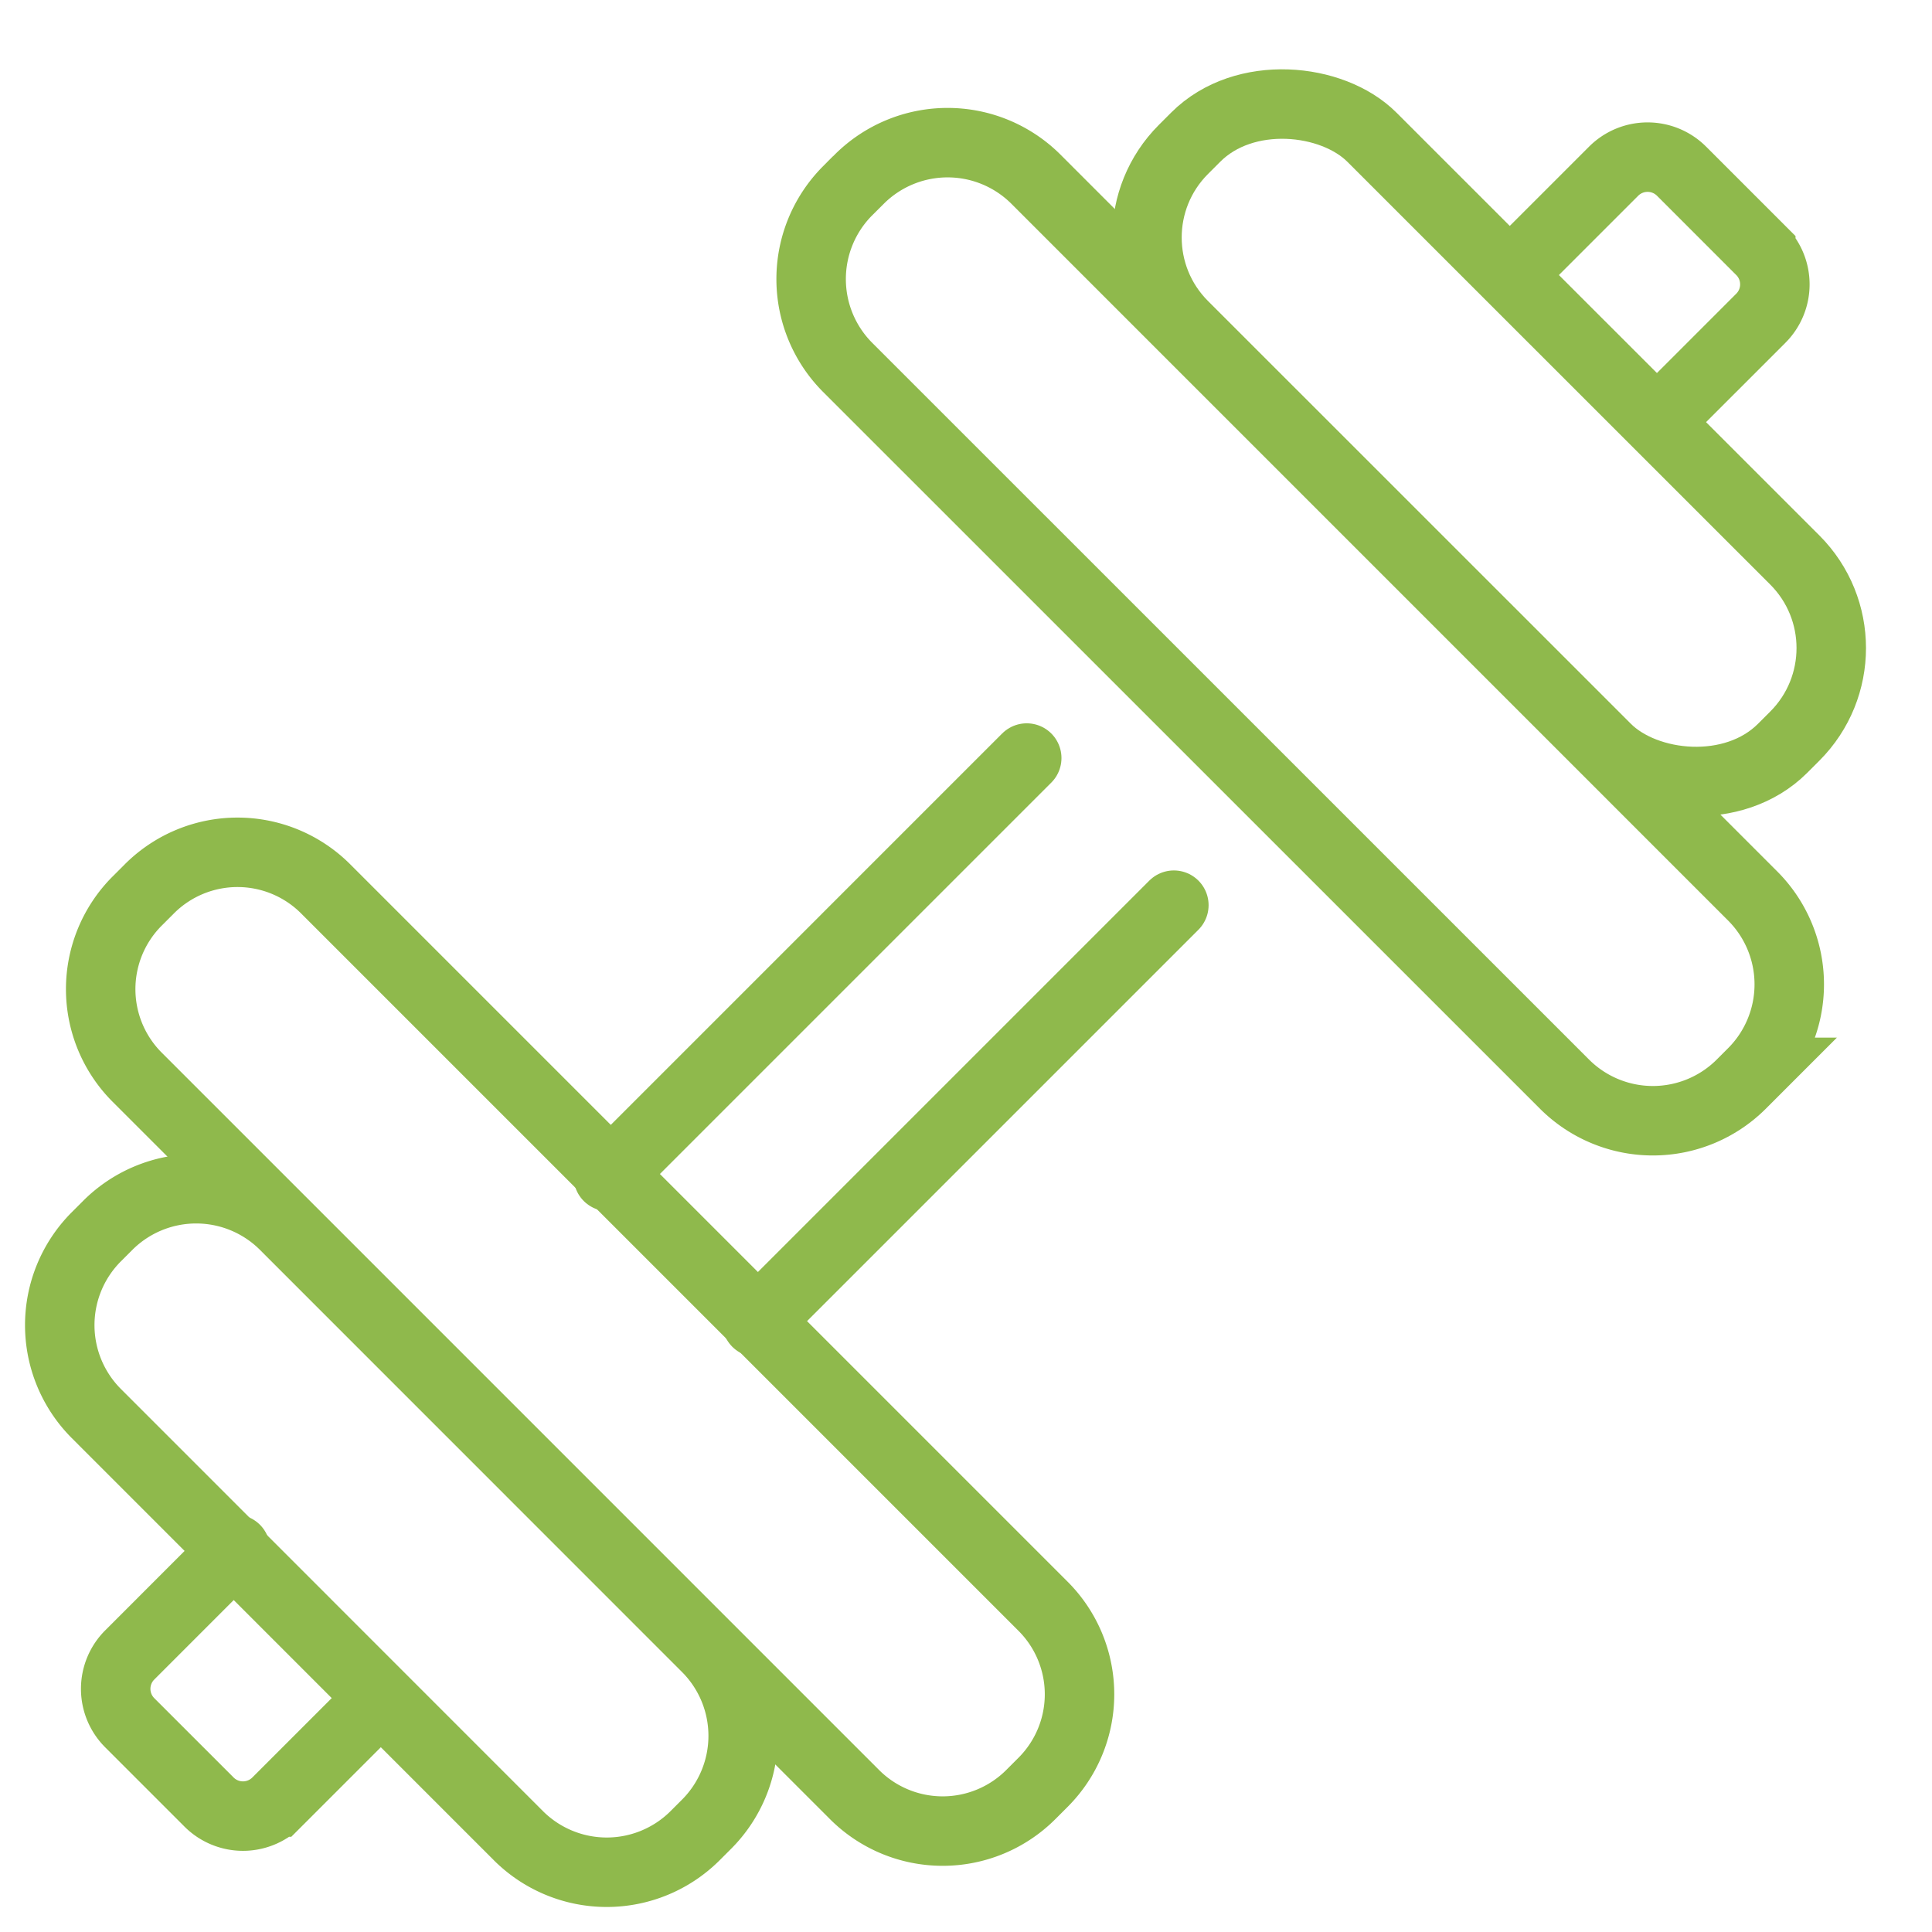 <svg xmlns="http://www.w3.org/2000/svg" width="41.719" height="41.718" viewBox="0 0 41.719 41.718">
  <g id="Groupe_9479" data-name="Groupe 9479" transform="translate(-517.249 -205.548)">
    <path id="Tracé_315" data-name="Tracé 315" d="M549.882,211.456l2.212-2.212a1.037,1.037,0,0,1,1.465,0l1.712,1.712a1.035,1.035,0,0,1,0,1.465l-2.123,2.123" fill="rgba(0,0,0,0)" stroke="#8fb94c" stroke-linecap="round" stroke-miterlimit="10" stroke-width="1.5"/>
    <line id="Ligne_142" data-name="Ligne 142" y1="9.035" x2="9.035" transform="translate(530.385 221.917)" fill="none" stroke="#8fb94c" stroke-linecap="round" stroke-miterlimit="10" stroke-width="1.5"/>
    <path id="Tracé_316" data-name="Tracé 316" d="M525.389,242.3l-2.161,2.161a1.036,1.036,0,0,1-1.465,0l-1.712-1.712a1.035,1.035,0,0,1,0-1.465l2.28-2.281" fill="rgba(0,0,0,0)" stroke="#8fb94c" stroke-linecap="round" stroke-miterlimit="10" stroke-width="1.5"/>
    <line id="Ligne_143" data-name="Ligne 143" x1="9.005" y2="9.005" transform="translate(533.592 225.094)" fill="none" stroke="#8fb94c" stroke-linecap="round" stroke-miterlimit="10" stroke-width="1.5"/>
    <g id="Groupe_107" data-name="Groupe 107">
      <g id="Groupe_103" data-name="Groupe 103">
        <g id="Groupe_102" data-name="Groupe 102">
          <path id="Tracé_317" data-name="Tracé 317" d="M532.515,241.131a2.7,2.7,0,0,1,0,3.8l-.264.264a2.7,2.7,0,0,1-3.8,0l-9.13-9.132a2.7,2.7,0,0,1,0-3.8l.264-.264a2.7,2.7,0,0,1,3.8,0Z" fill="rgba(0,0,0,0)" stroke="#8fb94c" stroke-linecap="round" stroke-miterlimit="10" stroke-width="1.5"/>
        </g>
      </g>
      <g id="Groupe_106" data-name="Groupe 106">
        <g id="Groupe_104" data-name="Groupe 104">
          <path id="Tracé_318" data-name="Tracé 318" d="M551.041,228.967a2.7,2.7,0,0,0,3.8,0l.263-.263a2.7,2.7,0,0,0,0-3.8l-15.493-15.494a2.7,2.7,0,0,0-3.8,0l-.265.264a2.7,2.7,0,0,0,0,3.8Z" fill="rgba(0,0,0,0)" stroke="#8fb94c" stroke-linecap="round" stroke-miterlimit="10" stroke-width="1.5"/>
        </g>
        <g id="Groupe_105" data-name="Groupe 105">
          <rect id="Rectangle_146" data-name="Rectangle 146" width="5.754" height="18.293" rx="2.69" transform="translate(540.902 210.677) rotate(-45.007)" fill="rgba(0,0,0,0)" stroke="#8fb94c" stroke-linecap="round" stroke-miterlimit="10" stroke-width="1.5"/>
        </g>
      </g>
    </g>
    <g id="Groupe_108" data-name="Groupe 108">
      <path id="Rectangle_147" data-name="Rectangle 147" d="M2.69,0h.374a2.69,2.69,0,0,1,2.69,2.69V24.6a2.688,2.688,0,0,1-2.688,2.688H2.691A2.691,2.691,0,0,1,0,24.6V2.69A2.69,2.69,0,0,1,2.69,0Z" transform="translate(518.309 226.907) rotate(-45)" fill="rgba(0,0,0,0)" stroke="#8fb94c" stroke-linecap="round" stroke-miterlimit="10" stroke-width="1.5"/>
    </g>
  </g>
</svg>
